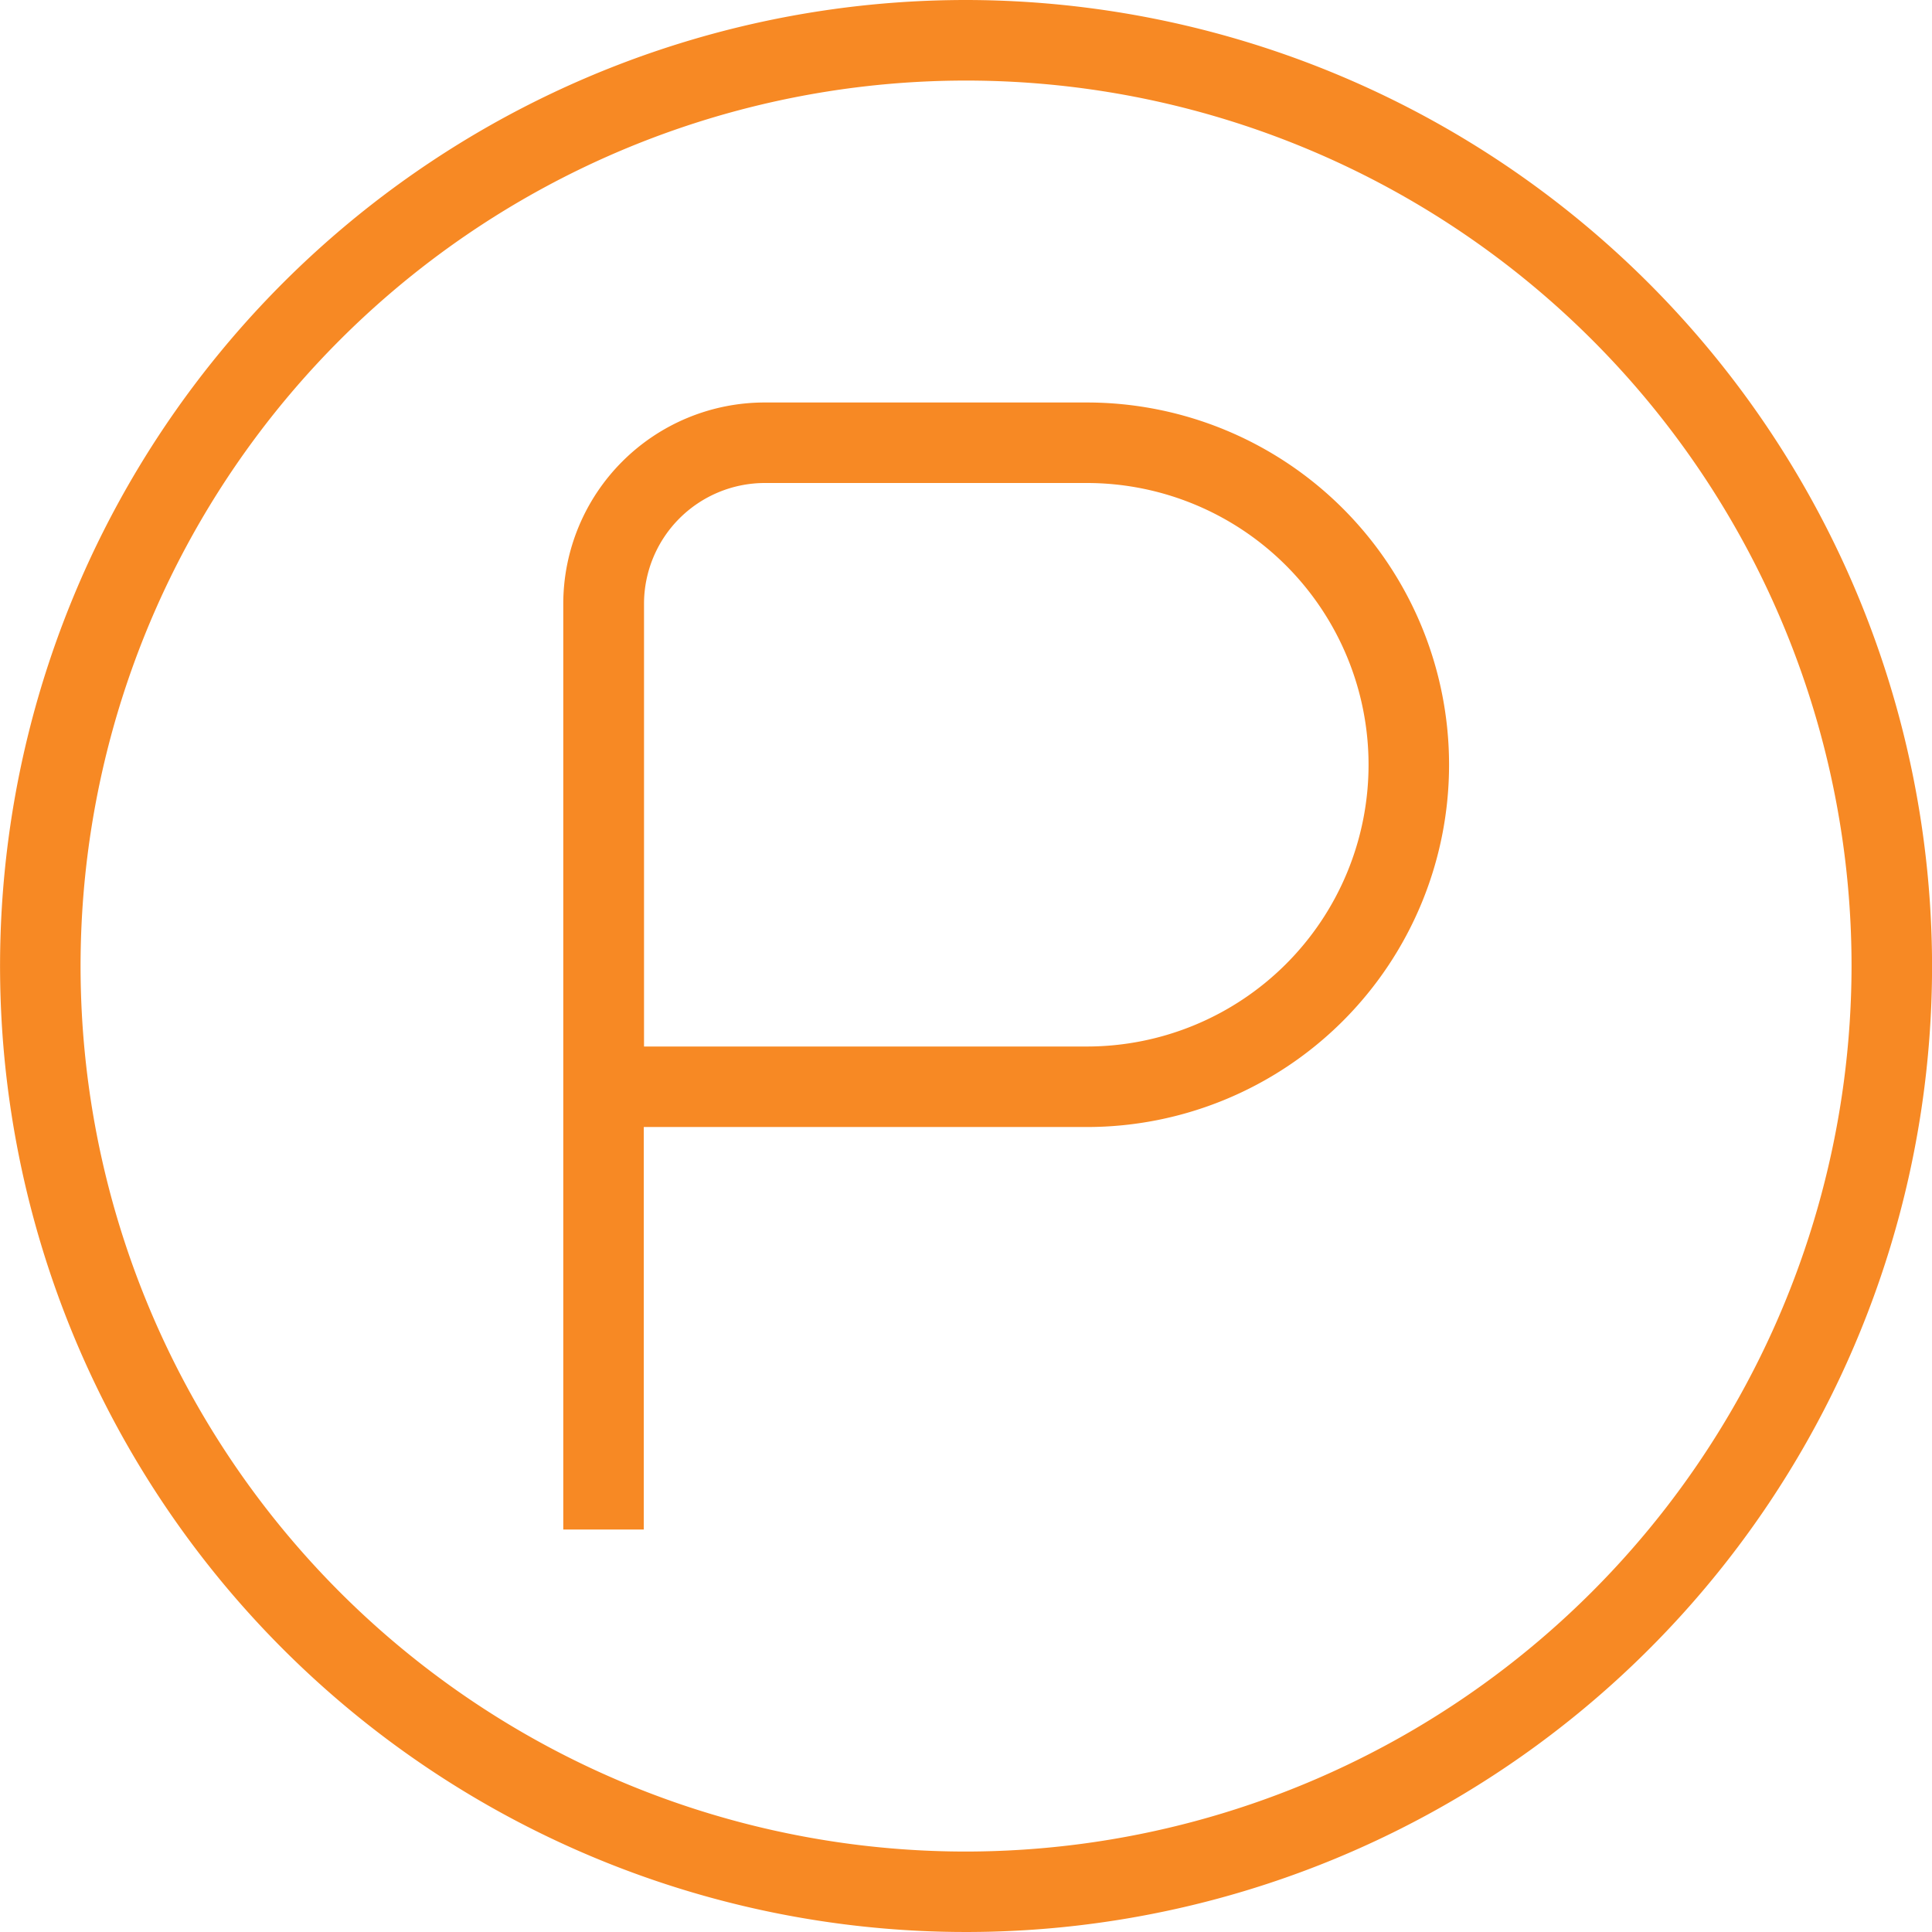 <?xml version="1.0" encoding="UTF-8"?> <svg xmlns="http://www.w3.org/2000/svg" width="32.852" height="32.852" viewBox="0 0 32.852 32.852"><path d="M16.426,0A16.426,16.426,0,1,0,32.853,16.426,16.445,16.445,0,0,0,16.426,0Zm0,31.484A15.057,15.057,0,1,1,31.484,16.426,15.075,15.075,0,0,1,16.426,31.484ZM18.48,6.844H13a3.426,3.426,0,0,0-3.422,3.422V26.008h1.369V19.164H18.48a6.16,6.16,0,1,0,0-12.32Zm0,10.951H10.951V10.266A2.056,2.056,0,0,1,13,8.213H18.48a4.791,4.791,0,1,1,0,9.582Z" fill="#f78924"></path></svg> 
